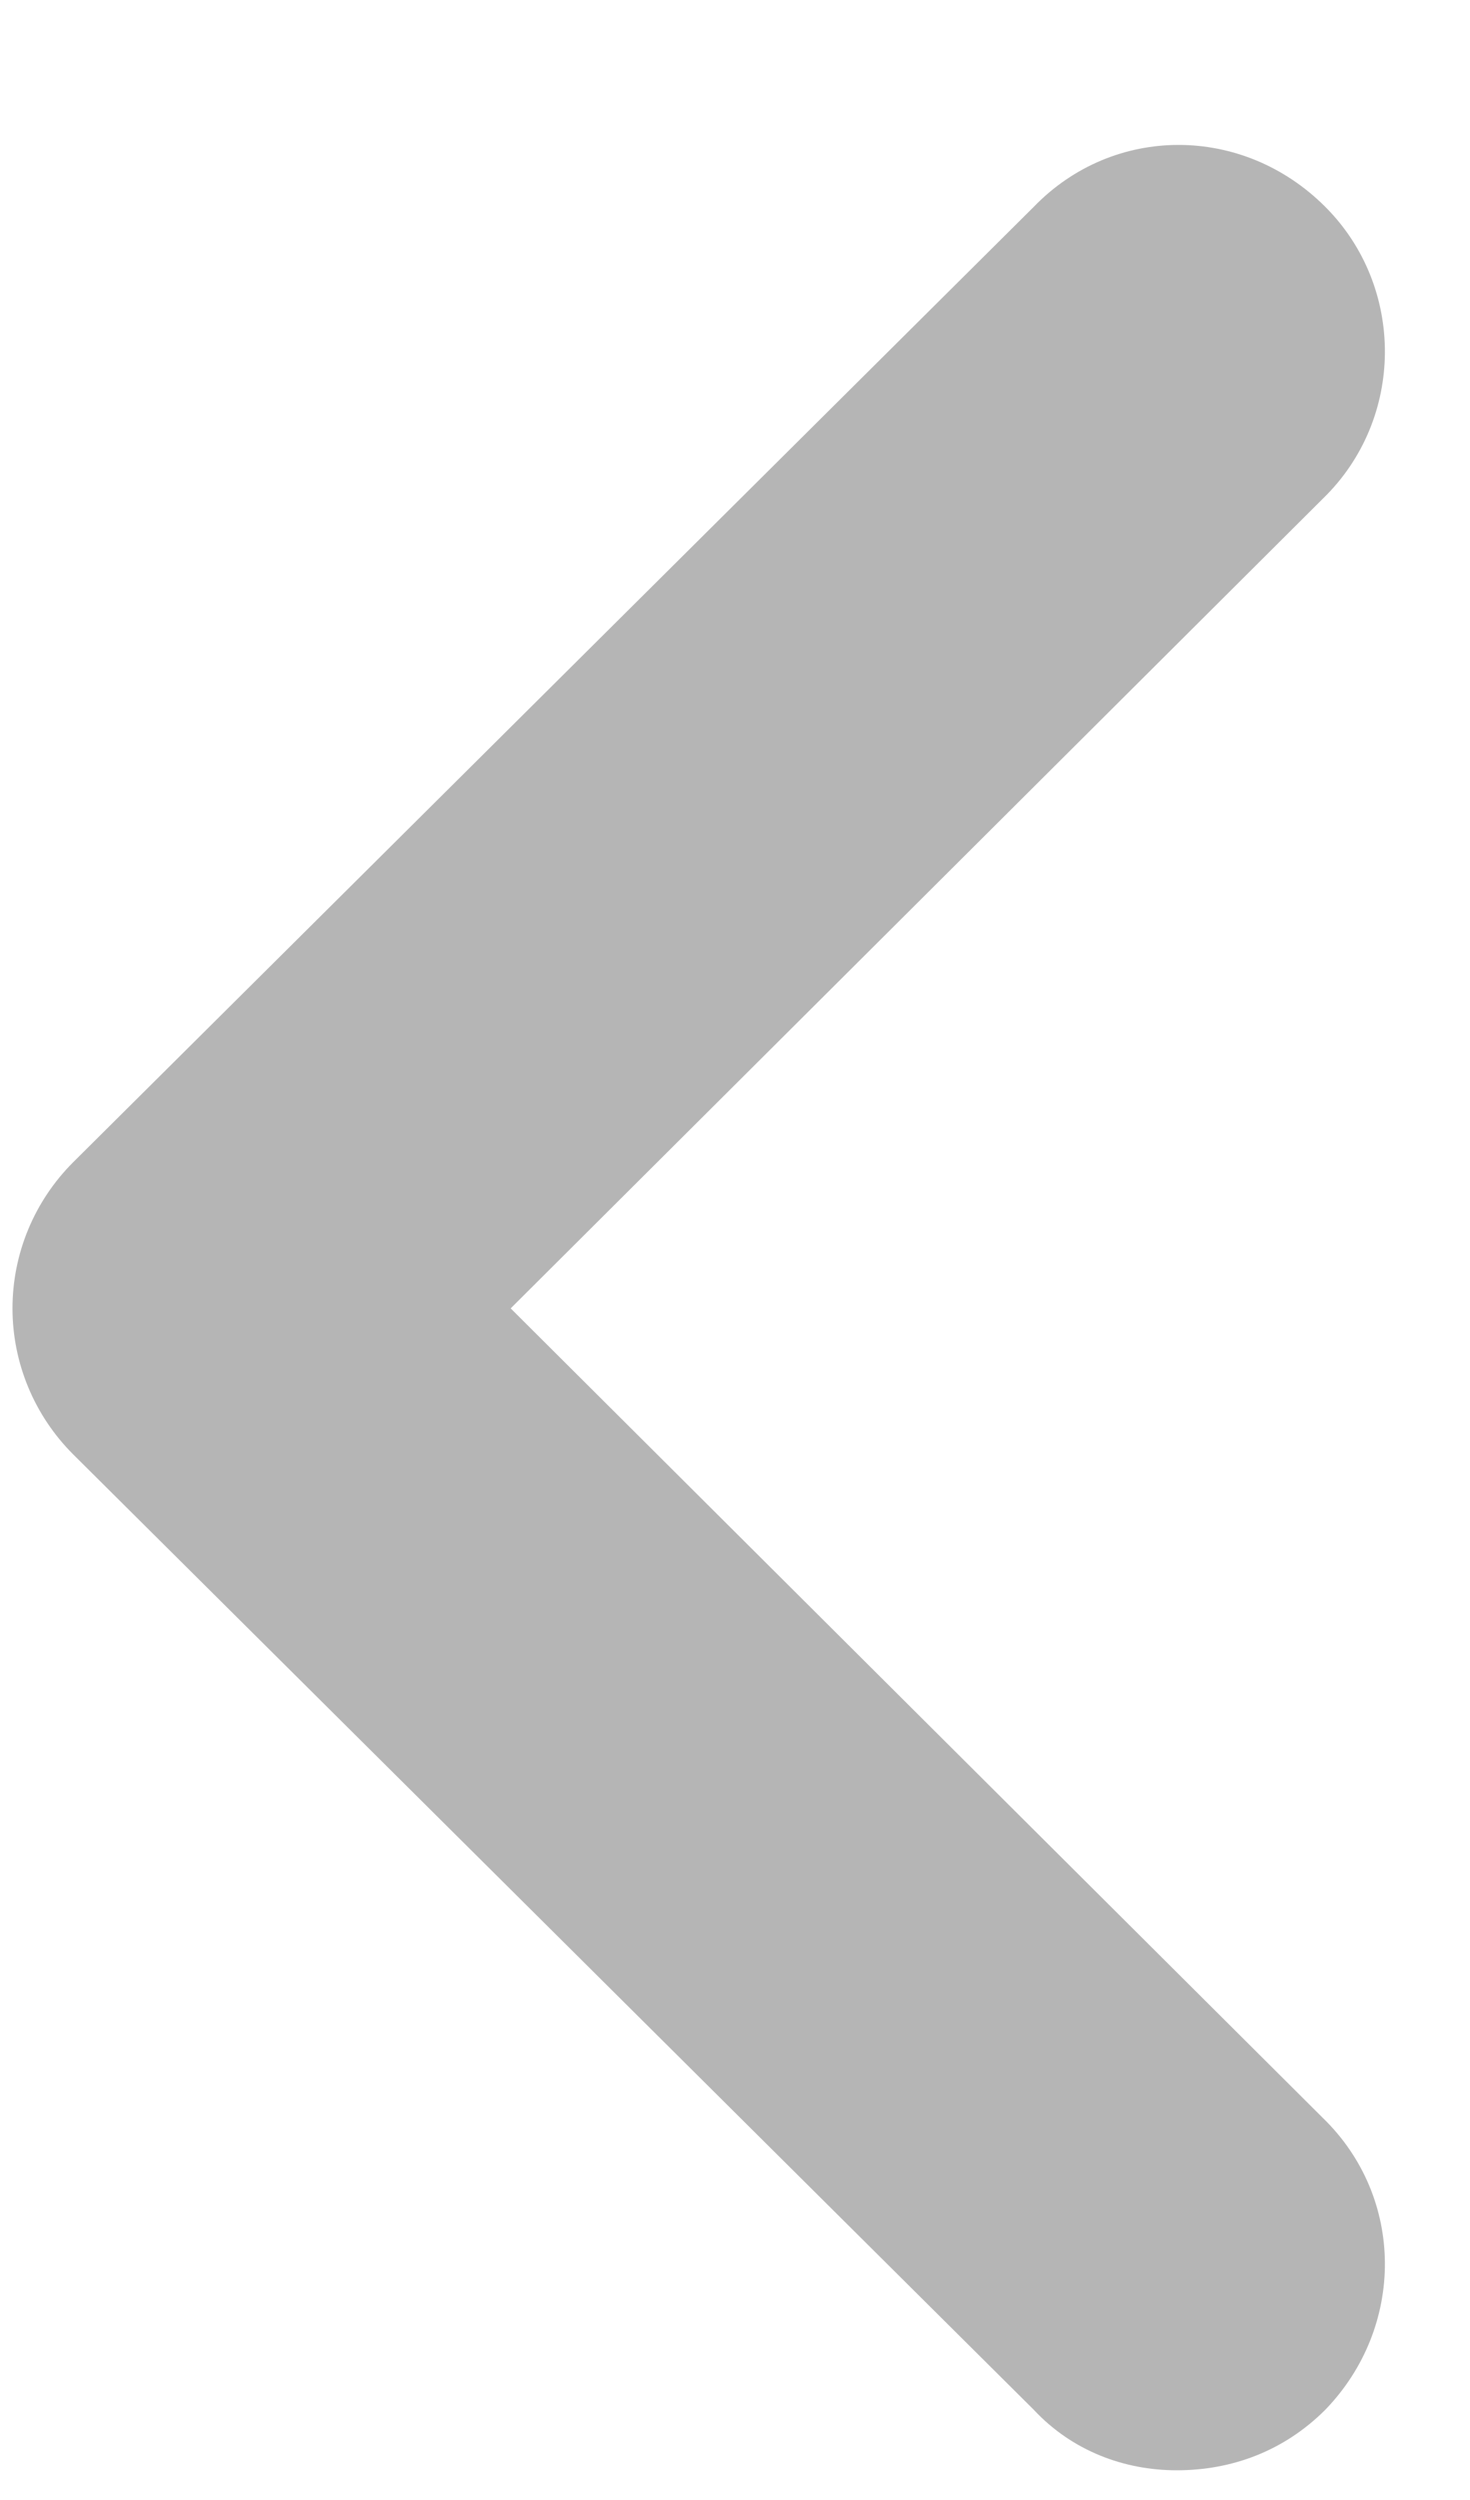 <svg width="10" height="17" viewBox="0 0 10 17" fill="none" xmlns="http://www.w3.org/2000/svg">
<path id="Vector" d="M0.085 8.897C0.085 9.271 0.235 9.627 0.497 9.889L7.032 16.386C7.294 16.667 7.649 16.798 8.005 16.798C8.38 16.798 8.735 16.667 9.016 16.386C9.559 15.824 9.559 14.944 8.998 14.401L3.474 8.897L8.998 3.392C9.559 2.849 9.559 1.95 9.016 1.407C8.455 0.845 7.575 0.845 7.032 1.407L0.497 7.904C0.235 8.166 0.085 8.522 0.085 8.897Z" fill="#B5B5B5"/>
</svg>
